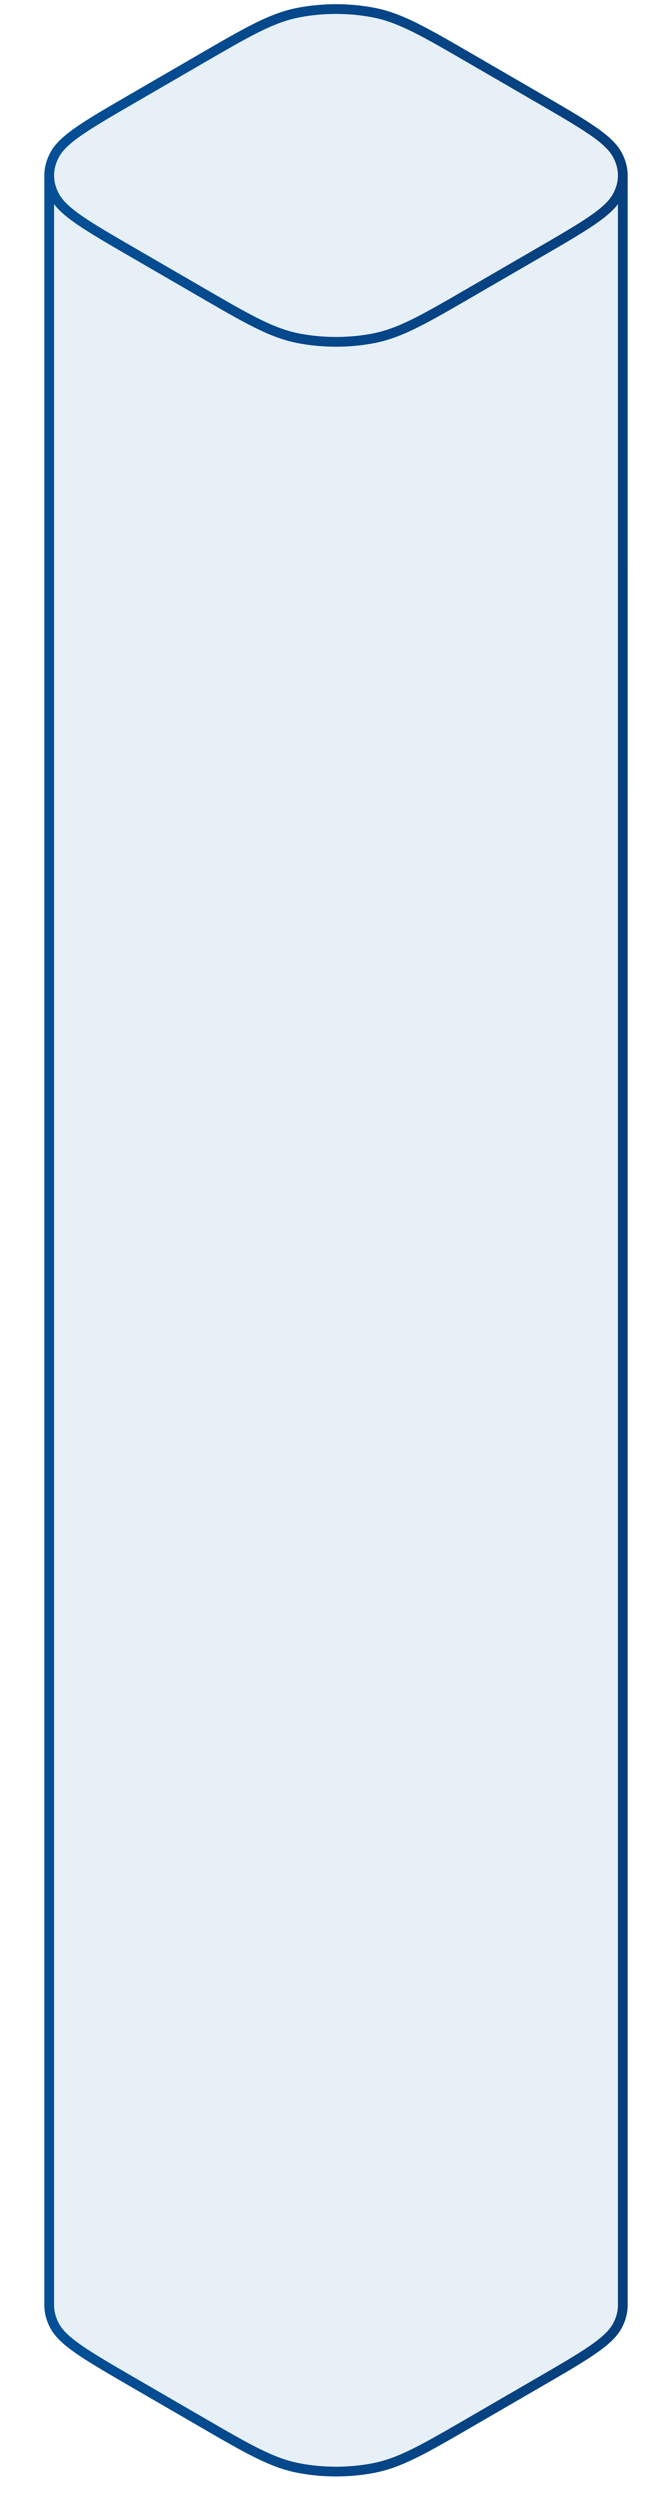 <svg width="138" height="513" viewBox="0 0 138 513" fill="none" xmlns="http://www.w3.org/2000/svg">
<path d="M96.6 497L110.4 489C120.061 483.4 124.891 480.599 126.701 477.37C127.497 475.95 127.895 474.475 127.895 473H10.105C10.105 474.475 10.503 475.95 11.299 477.37C13.109 480.599 17.939 483.399 27.6 489L41.4 497C51.061 502.6 55.891 505.401 61.462 506.45C66.361 507.373 71.639 507.373 76.539 506.45C82.109 505.401 86.939 502.601 96.6 497Z" fill="#A1C3E0" fill-opacity="0.25"/>
<path d="M10.105 473V36H127.895V473H10.105Z" fill="#A1C3E0" fill-opacity="0.25"/>
<path d="M41.4 12L27.6 20C17.939 25.601 13.109 28.401 11.299 31.63C10.503 33.05 10.105 34.525 10.105 36H127.895C127.895 34.525 127.497 33.05 126.701 31.63C124.891 28.401 120.061 25.601 110.4 20L96.6 12C86.939 6.4 82.109 3.599 76.539 2.55C71.639 1.627 66.361 1.627 61.462 2.55C55.891 3.599 51.061 6.4 41.4 12Z" fill="#A1C3E0" fill-opacity="0.25"/>
<path d="M127.895 473C127.895 474.475 127.497 475.95 126.701 477.37C124.891 480.599 120.061 483.4 110.4 489L96.6 497C86.939 502.601 82.109 505.401 76.539 506.45C71.639 507.373 66.361 507.373 61.462 506.45C55.891 505.401 51.061 502.6 41.4 497L27.6 489C17.939 483.399 13.109 480.599 11.299 477.37C10.503 475.95 10.105 474.475 10.105 473" stroke="url(#paint0_linear_4913_16392)" stroke-width="2" stroke-linecap="round" stroke-linejoin="round"/>
<path d="M10.105 36V473M127.895 36V473" stroke="url(#paint1_linear_4913_16392)" stroke-width="2" stroke-linecap="round" stroke-linejoin="round"/>
<path d="M27.6 52C17.939 46.4 13.109 43.599 11.299 40.37C10.503 38.95 10.105 37.475 10.105 36C10.105 34.525 10.503 33.05 11.299 31.63C13.109 28.401 17.939 25.601 27.6 20L41.4 12C51.061 6.4 55.891 3.599 61.462 2.55C66.361 1.627 71.639 1.627 76.539 2.55C82.109 3.599 86.939 6.4 96.6 12L110.4 20C120.061 25.601 124.891 28.401 126.701 31.63C127.497 33.05 127.895 34.525 127.895 36C127.895 37.475 127.497 38.95 126.701 40.37C124.891 43.599 120.061 46.4 110.4 52L96.6 60C86.939 65.601 82.109 68.401 76.539 69.45C71.639 70.373 66.361 70.373 61.462 69.45C55.891 68.401 51.061 65.601 41.4 60L27.6 52Z" stroke="url(#paint2_linear_4913_16392)" stroke-width="2" stroke-linecap="round" stroke-linejoin="round"/>
<defs>
<linearGradient id="paint0_linear_4913_16392" x1="-100.409" y1="403.84" x2="205.827" y2="435.172" gradientUnits="userSpaceOnUse">
<stop stop-color="#005FAF"/>
<stop offset="1" stop-color="#0A356D"/>
</linearGradient>
<linearGradient id="paint1_linear_4913_16392" x1="-100.409" y1="-849.205" x2="209.013" y2="-846.732" gradientUnits="userSpaceOnUse">
<stop stop-color="#005FAF"/>
<stop offset="1" stop-color="#0A356D"/>
</linearGradient>
<linearGradient id="paint2_linear_4913_16392" x1="-100.409" y1="-136.462" x2="208.225" y2="-120.673" gradientUnits="userSpaceOnUse">
<stop stop-color="#005FAF"/>
<stop offset="1" stop-color="#0A356D"/>
</linearGradient>
</defs>
</svg>

